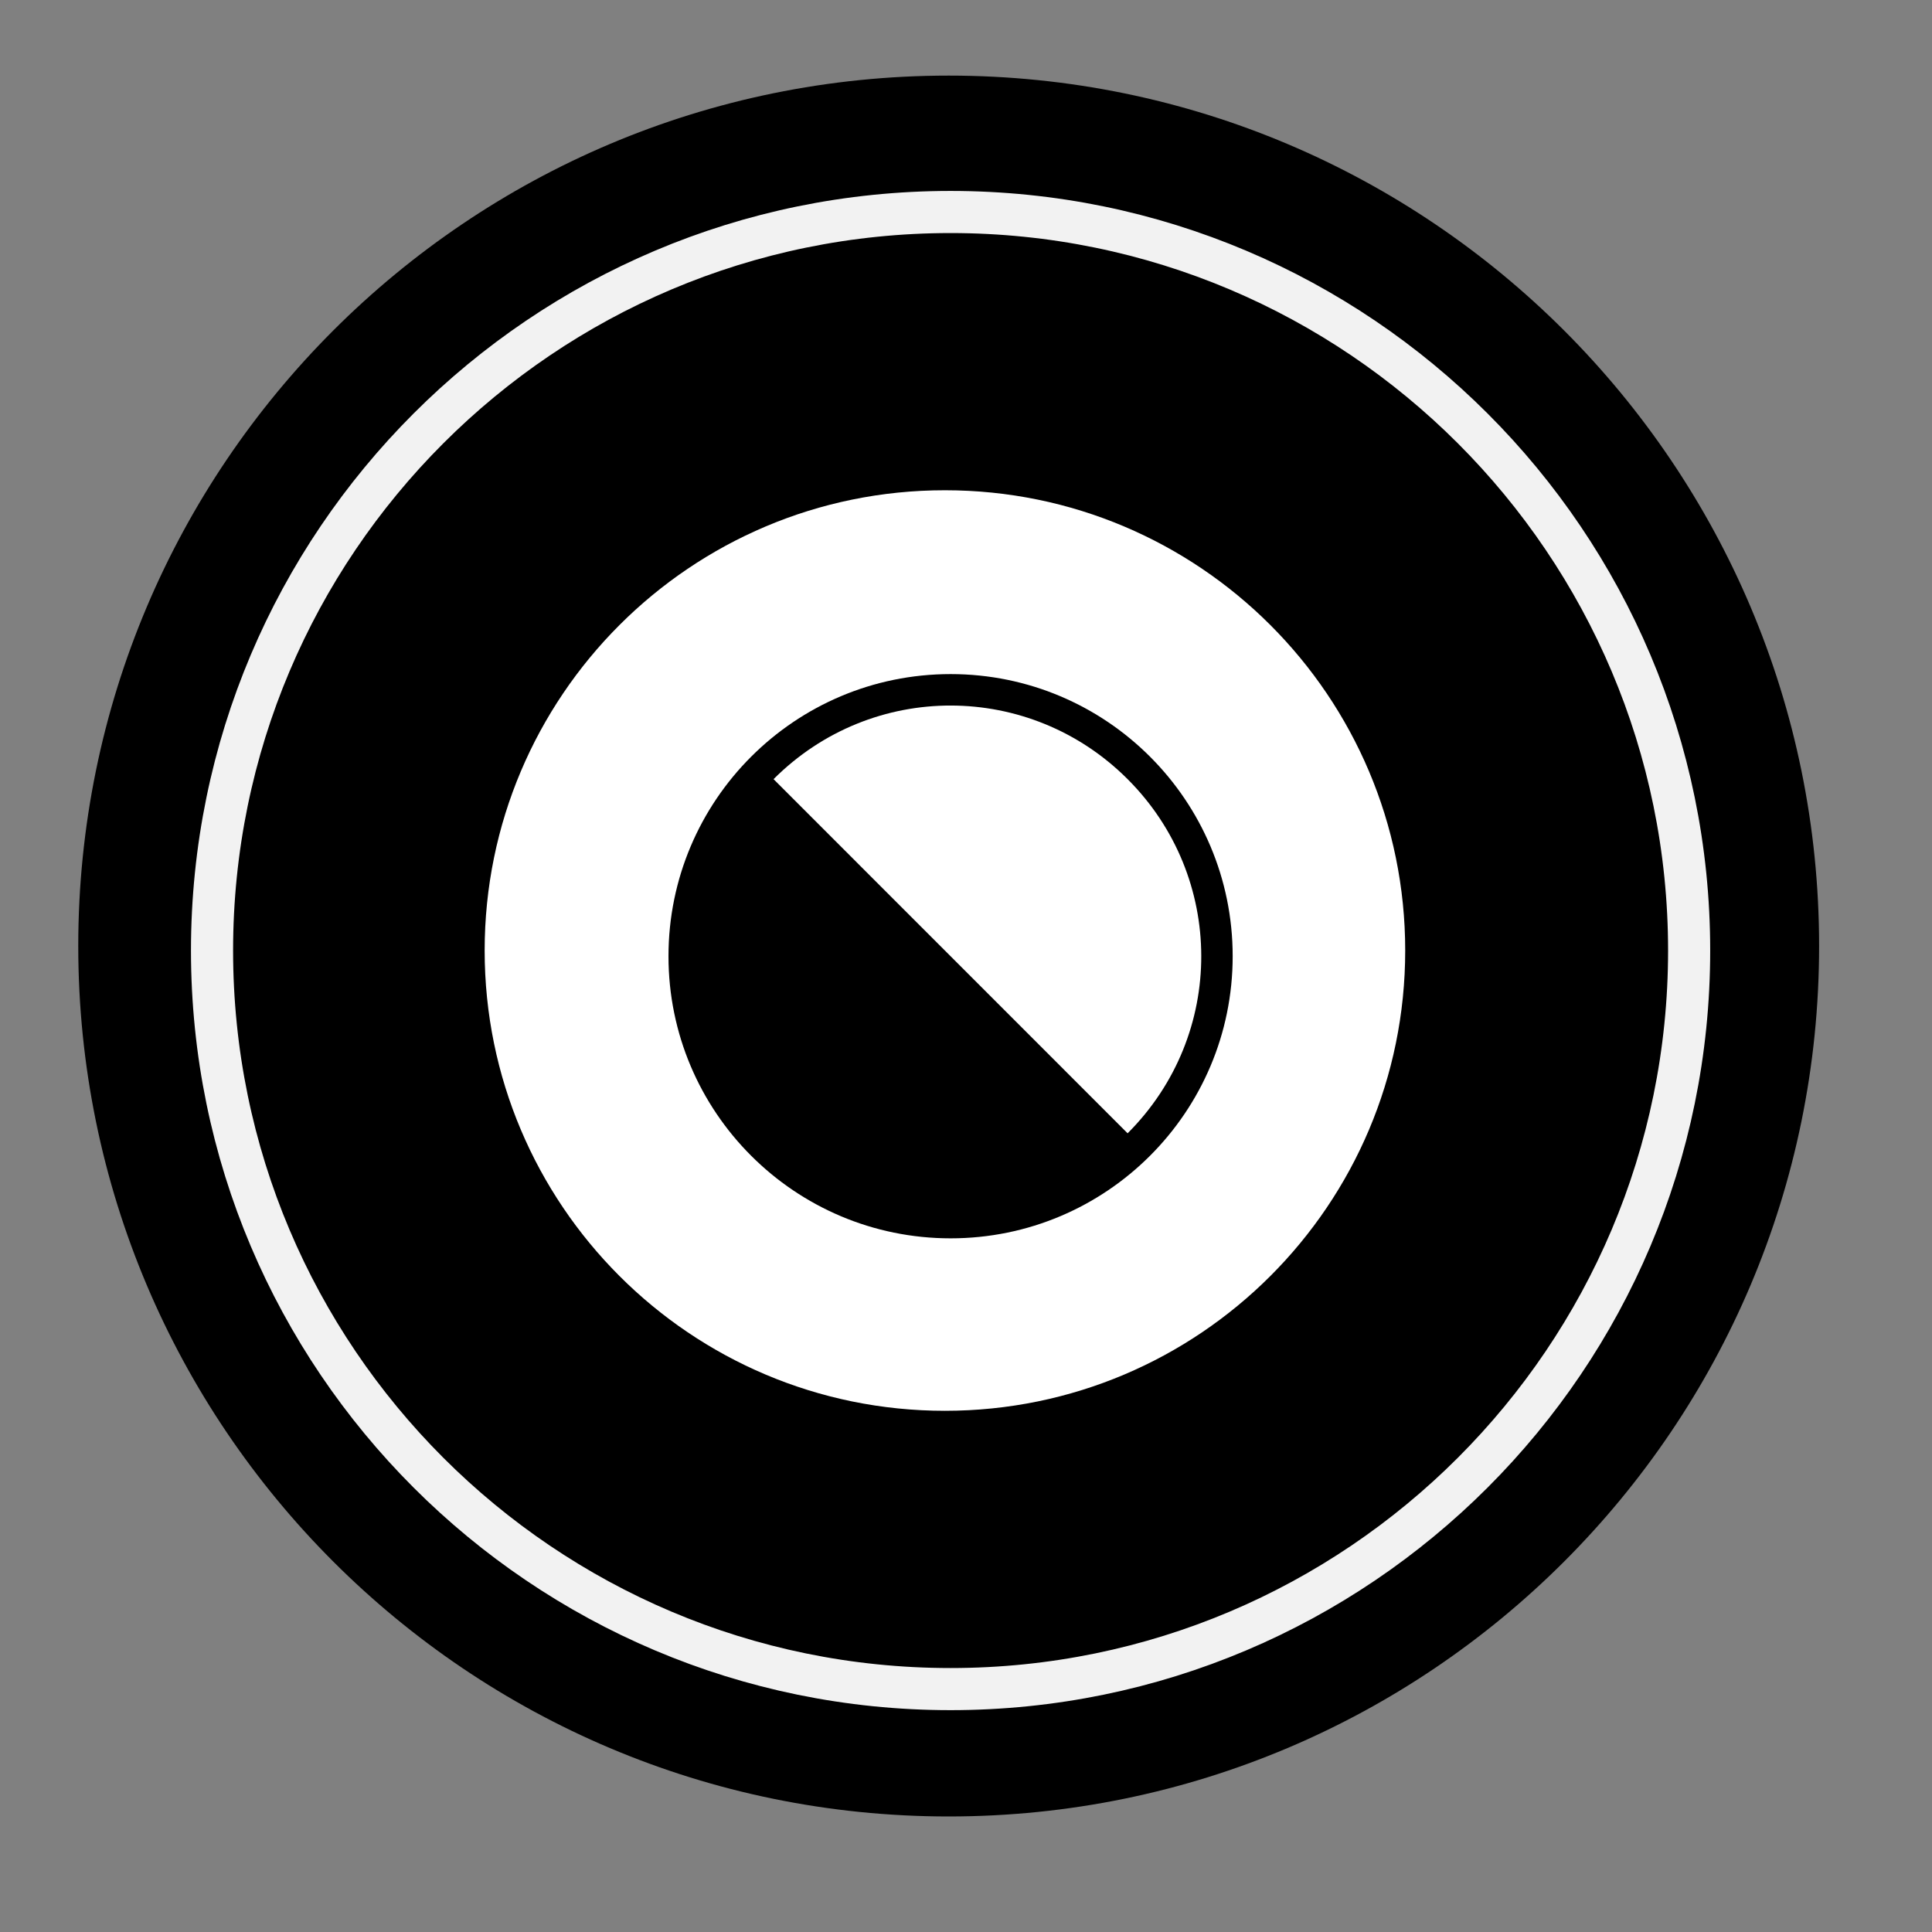 <?xml version="1.0" encoding="UTF-8" standalone="no"?><!DOCTYPE svg PUBLIC "-//W3C//DTD SVG 1.1//EN" "http://www.w3.org/Graphics/SVG/1.1/DTD/svg11.dtd"><svg width="110px" height="110px" version="1.1" xmlns="http://www.w3.org/2000/svg" xmlns:xlink="http://www.w3.org/1999/xlink" xml:space="preserve" xmlns:serif="http://www.serif.com/" style="fill-rule:evenodd;clip-rule:evenodd;stroke-miterlimit:10;"><rect width="100%" height="100%" fill="#808080" stroke="none"/><g transform="matrix(1,0,0,1,-6.959,-7.11)"><g transform="matrix(0.807,0,0,0.807,9.819,9.819)"><g transform="matrix(0.051,0,0,0.051,-0.362,-0.362)"><path d="M2454.13,1250.01C2454.13,1915.01 1915.06,2454.14 1250,2454.14C584.979,2454.14 45.87,1915.01 45.87,1250.01C45.87,585.01 584.978,45.86 1250,45.86C1915.06,45.86 2454.13,585.006 2454.13,1250.01" style="fill-rule:nonzero;"/></g><g transform="matrix(0.051,0,0,0.051,-0.362,-0.362)"><path d="M1007.73,1019.14C1144.15,882.711 1362.55,884.035 1497.53,1019.14C1632.69,1154.2 1634.06,1372.57 1497.53,1509.06L1007.73,1019.14Z" style="fill:white;fill-rule:nonzero;"/></g><g transform="matrix(0.051,0,0,0.051,-0.362,-0.362)"><path d="M1244.79,619.479C893.123,619.479 608.065,904.554 608.065,1256.22C608.065,1607.91 893.123,1892.95 1244.79,1892.95C1596.41,1892.95 1881.55,1607.91 1881.55,1256.22C1881.55,904.554 1596.41,619.479 1244.79,619.479M1642.87,1264.11C1642.87,1479.63 1468.21,1654.37 1252.68,1654.37C1037.11,1654.37 862.377,1479.63 862.377,1264.11C862.377,1048.53 1037.11,873.808 1252.68,873.808C1468.21,873.808 1642.87,1048.53 1642.87,1264.11" style="fill:white;fill-rule:nonzero;"/></g><g transform="matrix(0.051,0,0,0.051,-0.362,-0.362)"><path d="M2274.33,1256.24C2274.33,692.352 1816.52,234.55 1252.63,234.55C688.739,234.55 230.93,692.354 230.93,1256.24C230.93,1820.13 688.743,2277.94 1252.63,2277.94C1816.52,2277.94 2274.33,1820.13 2274.33,1256.24Z" style="fill:none;stroke:rgb(242,242,242);stroke-width:58.26px;"/></g></g></g></svg>